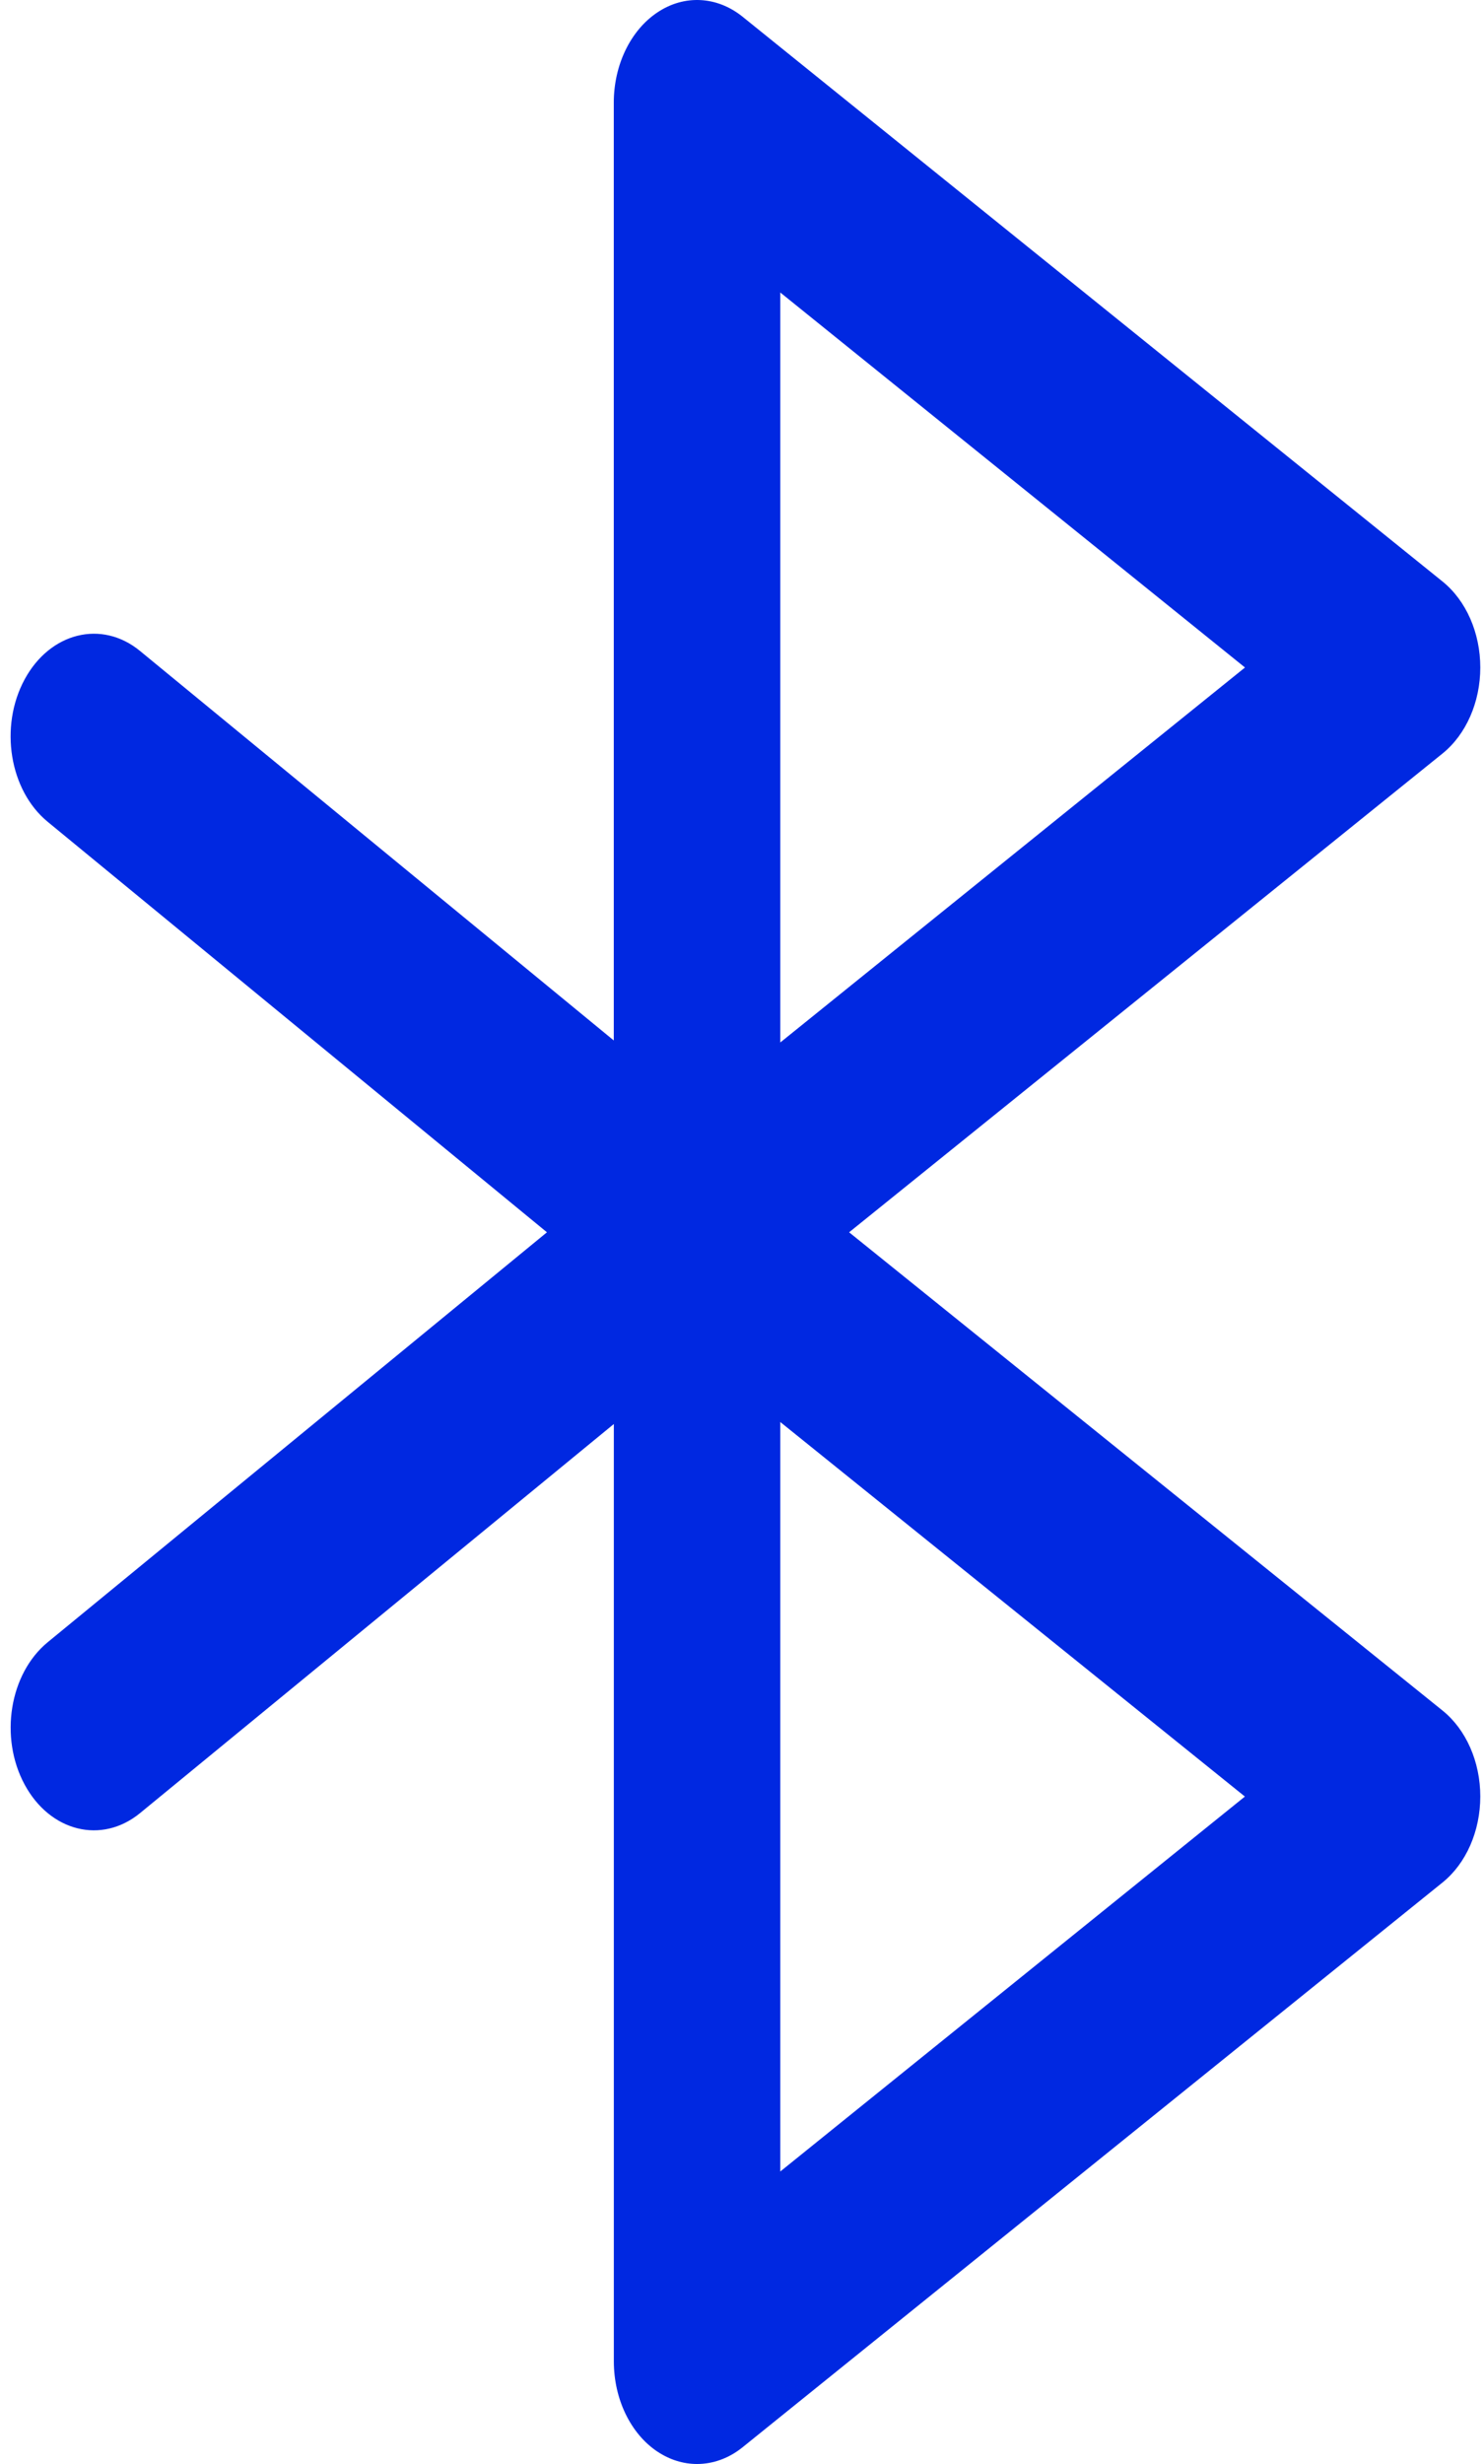 <svg xmlns="http://www.w3.org/2000/svg" fill="none" viewBox="0 0 50 83" height="83" width="50">
<path fill="#0028E1" d="M22.151 82.583C22.568 82.861 23.027 83 23.485 83C24.021 83 24.556 82.811 25.02 82.436L48.605 63.41C49.396 62.771 49.875 61.684 49.875 60.514C49.875 59.345 49.396 58.26 48.604 57.621L28.609 41.51L48.605 25.38C49.396 24.74 49.875 23.652 49.875 22.485C49.875 21.318 49.398 20.231 48.605 19.59L25.02 0.564C24.158 -0.131 23.055 -0.188 22.151 0.417C21.245 1.021 20.68 2.188 20.68 3.459V35.048L4.718 21.928C3.43 20.869 1.688 21.299 0.829 22.887C-0.031 24.477 0.318 26.624 1.607 27.683L18.428 41.51L1.609 55.317C0.32 56.375 -0.029 58.523 0.829 60.112C1.687 61.703 3.427 62.133 4.718 61.075L20.682 47.968V79.543C20.682 80.813 21.247 81.982 22.153 82.585L22.151 82.583ZM26.29 9.853L41.947 22.485L26.29 35.116V9.853ZM26.29 47.901L41.944 60.517L26.29 73.147V47.901Z"></path>
</svg>
